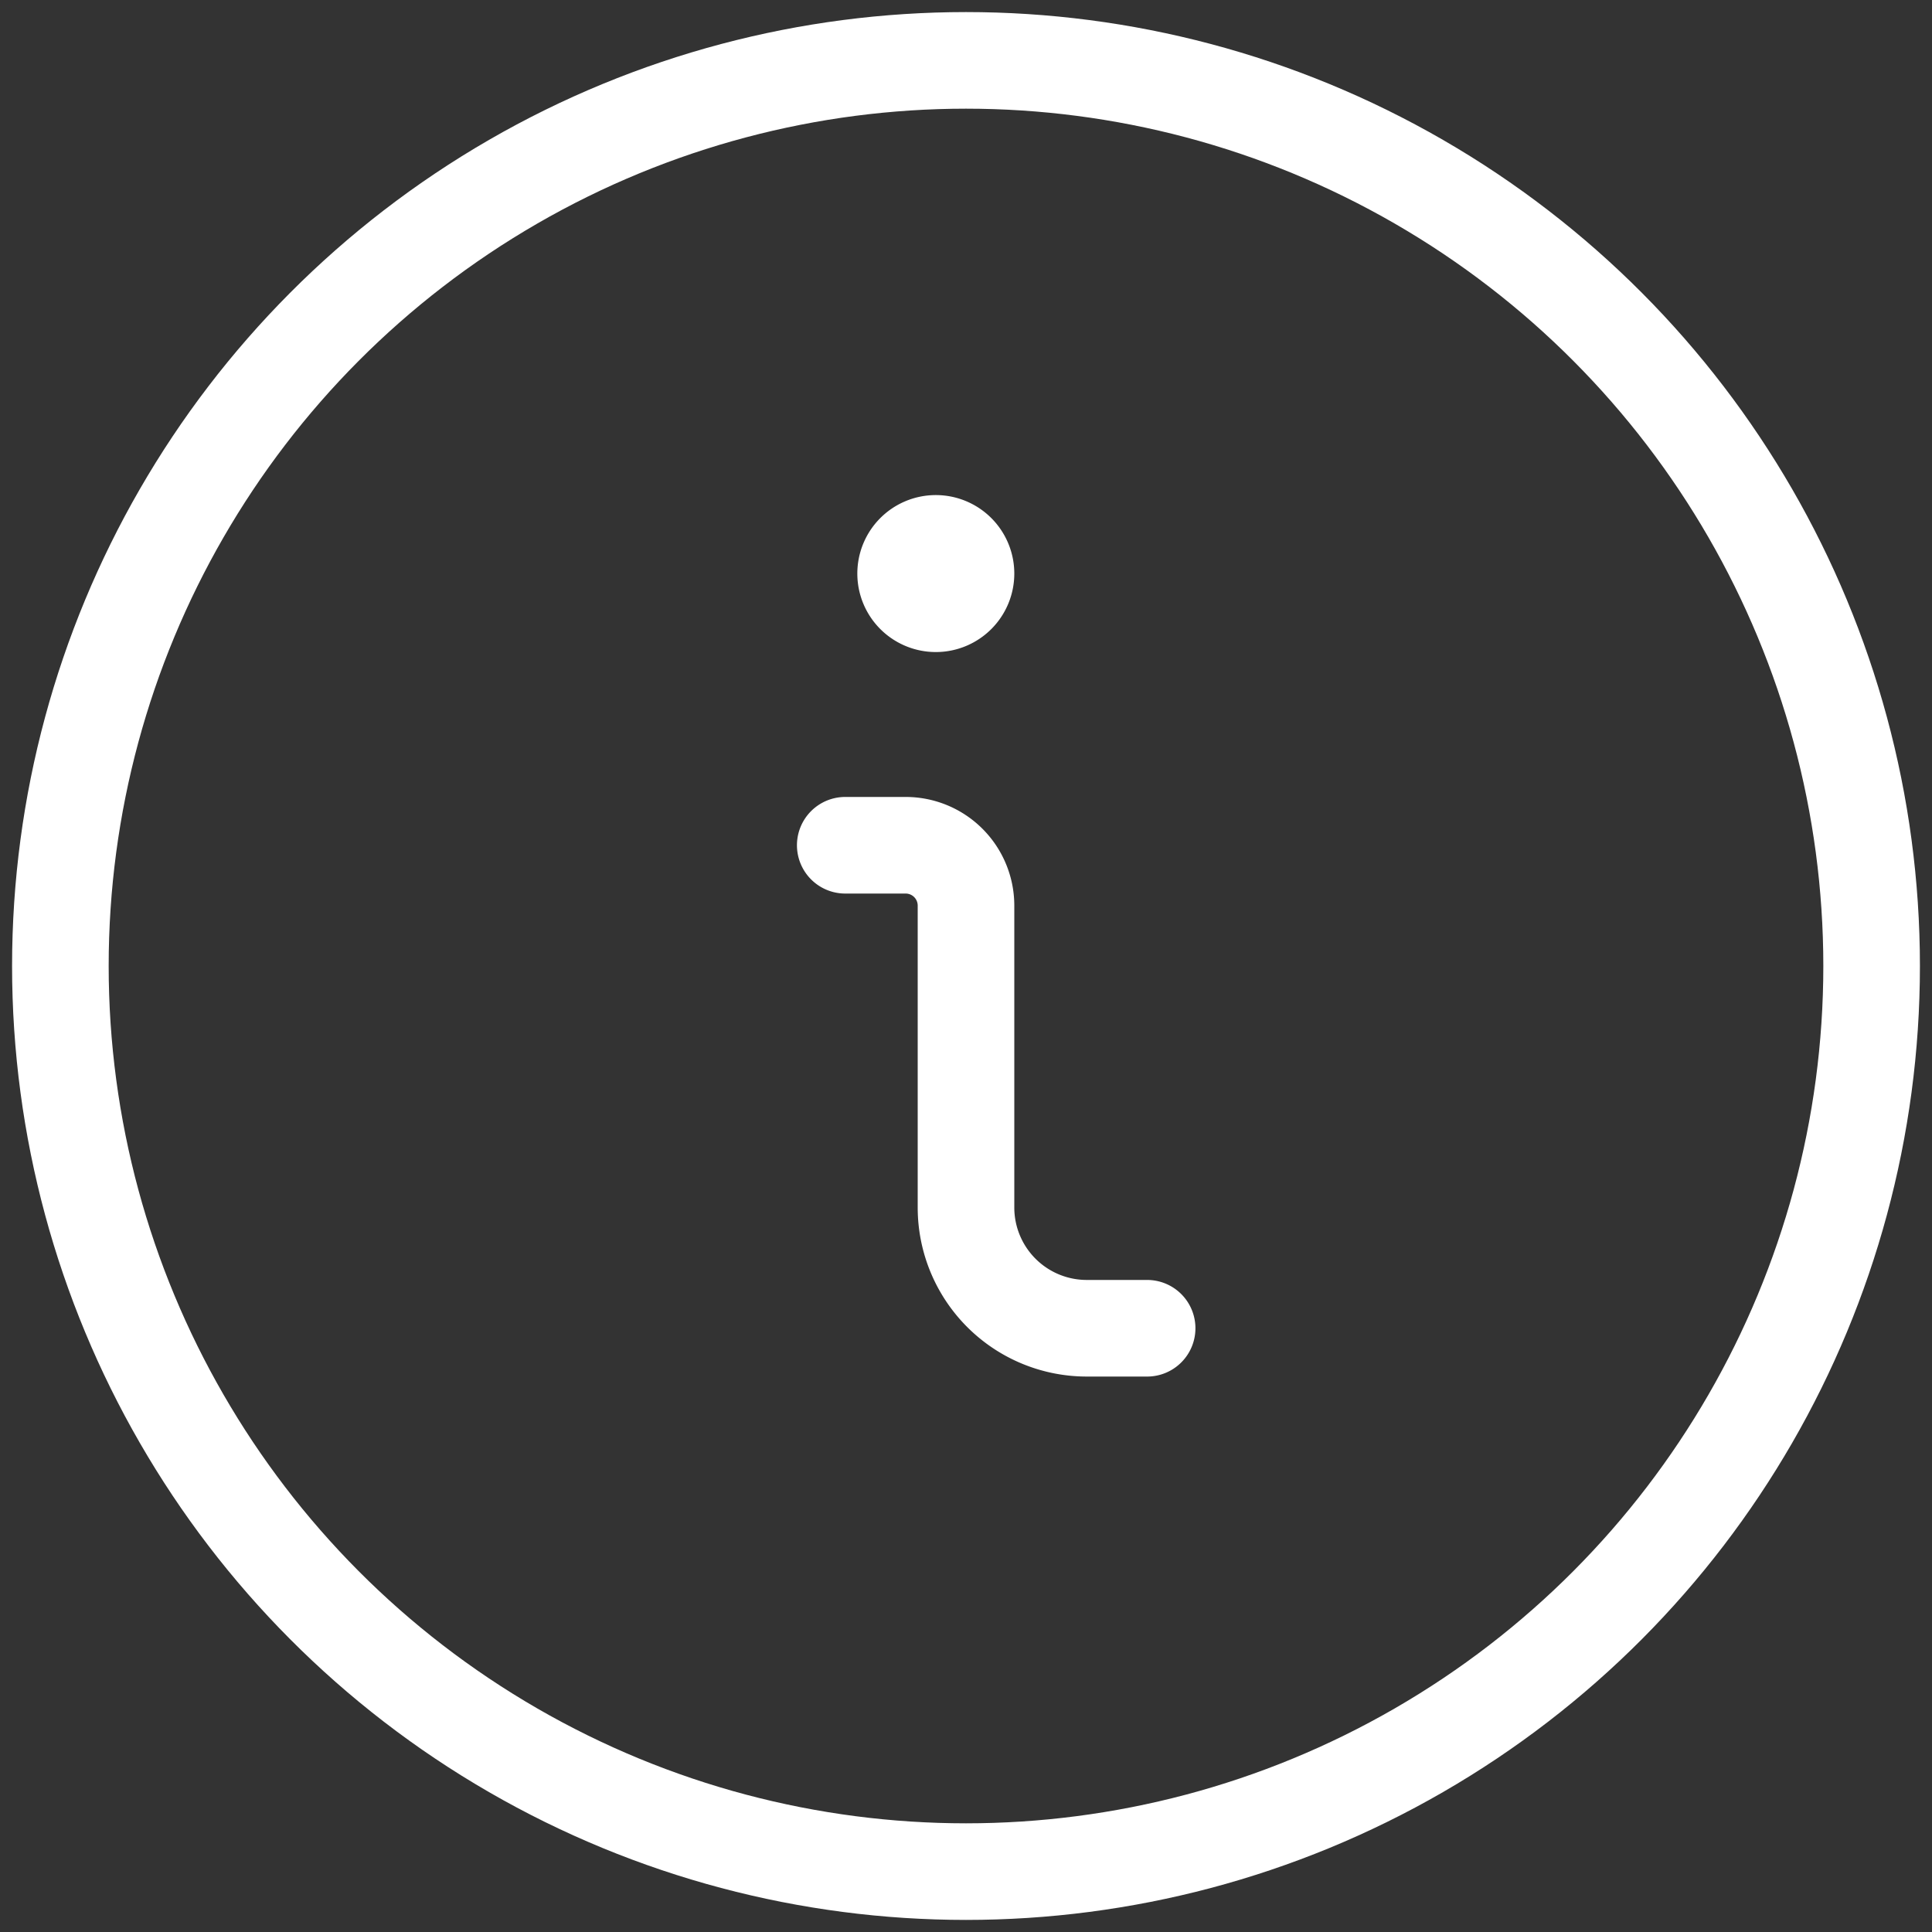 <?xml version="1.0" ?><svg xmlns="http://www.w3.org/2000/svg" viewBox="0 0 24 24"><rect x="0" y="0" width="24" height="24" fill="#333333" stroke="none"/><defs><style>.a{stroke-width:1.2;stroke:#FFFFFF;;fill:none;;stroke-linecap:round;stroke-linejoin:round;;}</style></defs><path class="a" d="M14.25,16.5H13.5A1.5,1.5,0,0,1,12,15V11.25a.75.75,0,0,0-.75-.75H10.5"/><path class="a" d="M11.625,6.75A.375.375,0,1,0,12,7.125a.375.375,0,0,0-.375-.375h0"/><circle class="a" cx="12" cy="12" r="11.25"/></svg>